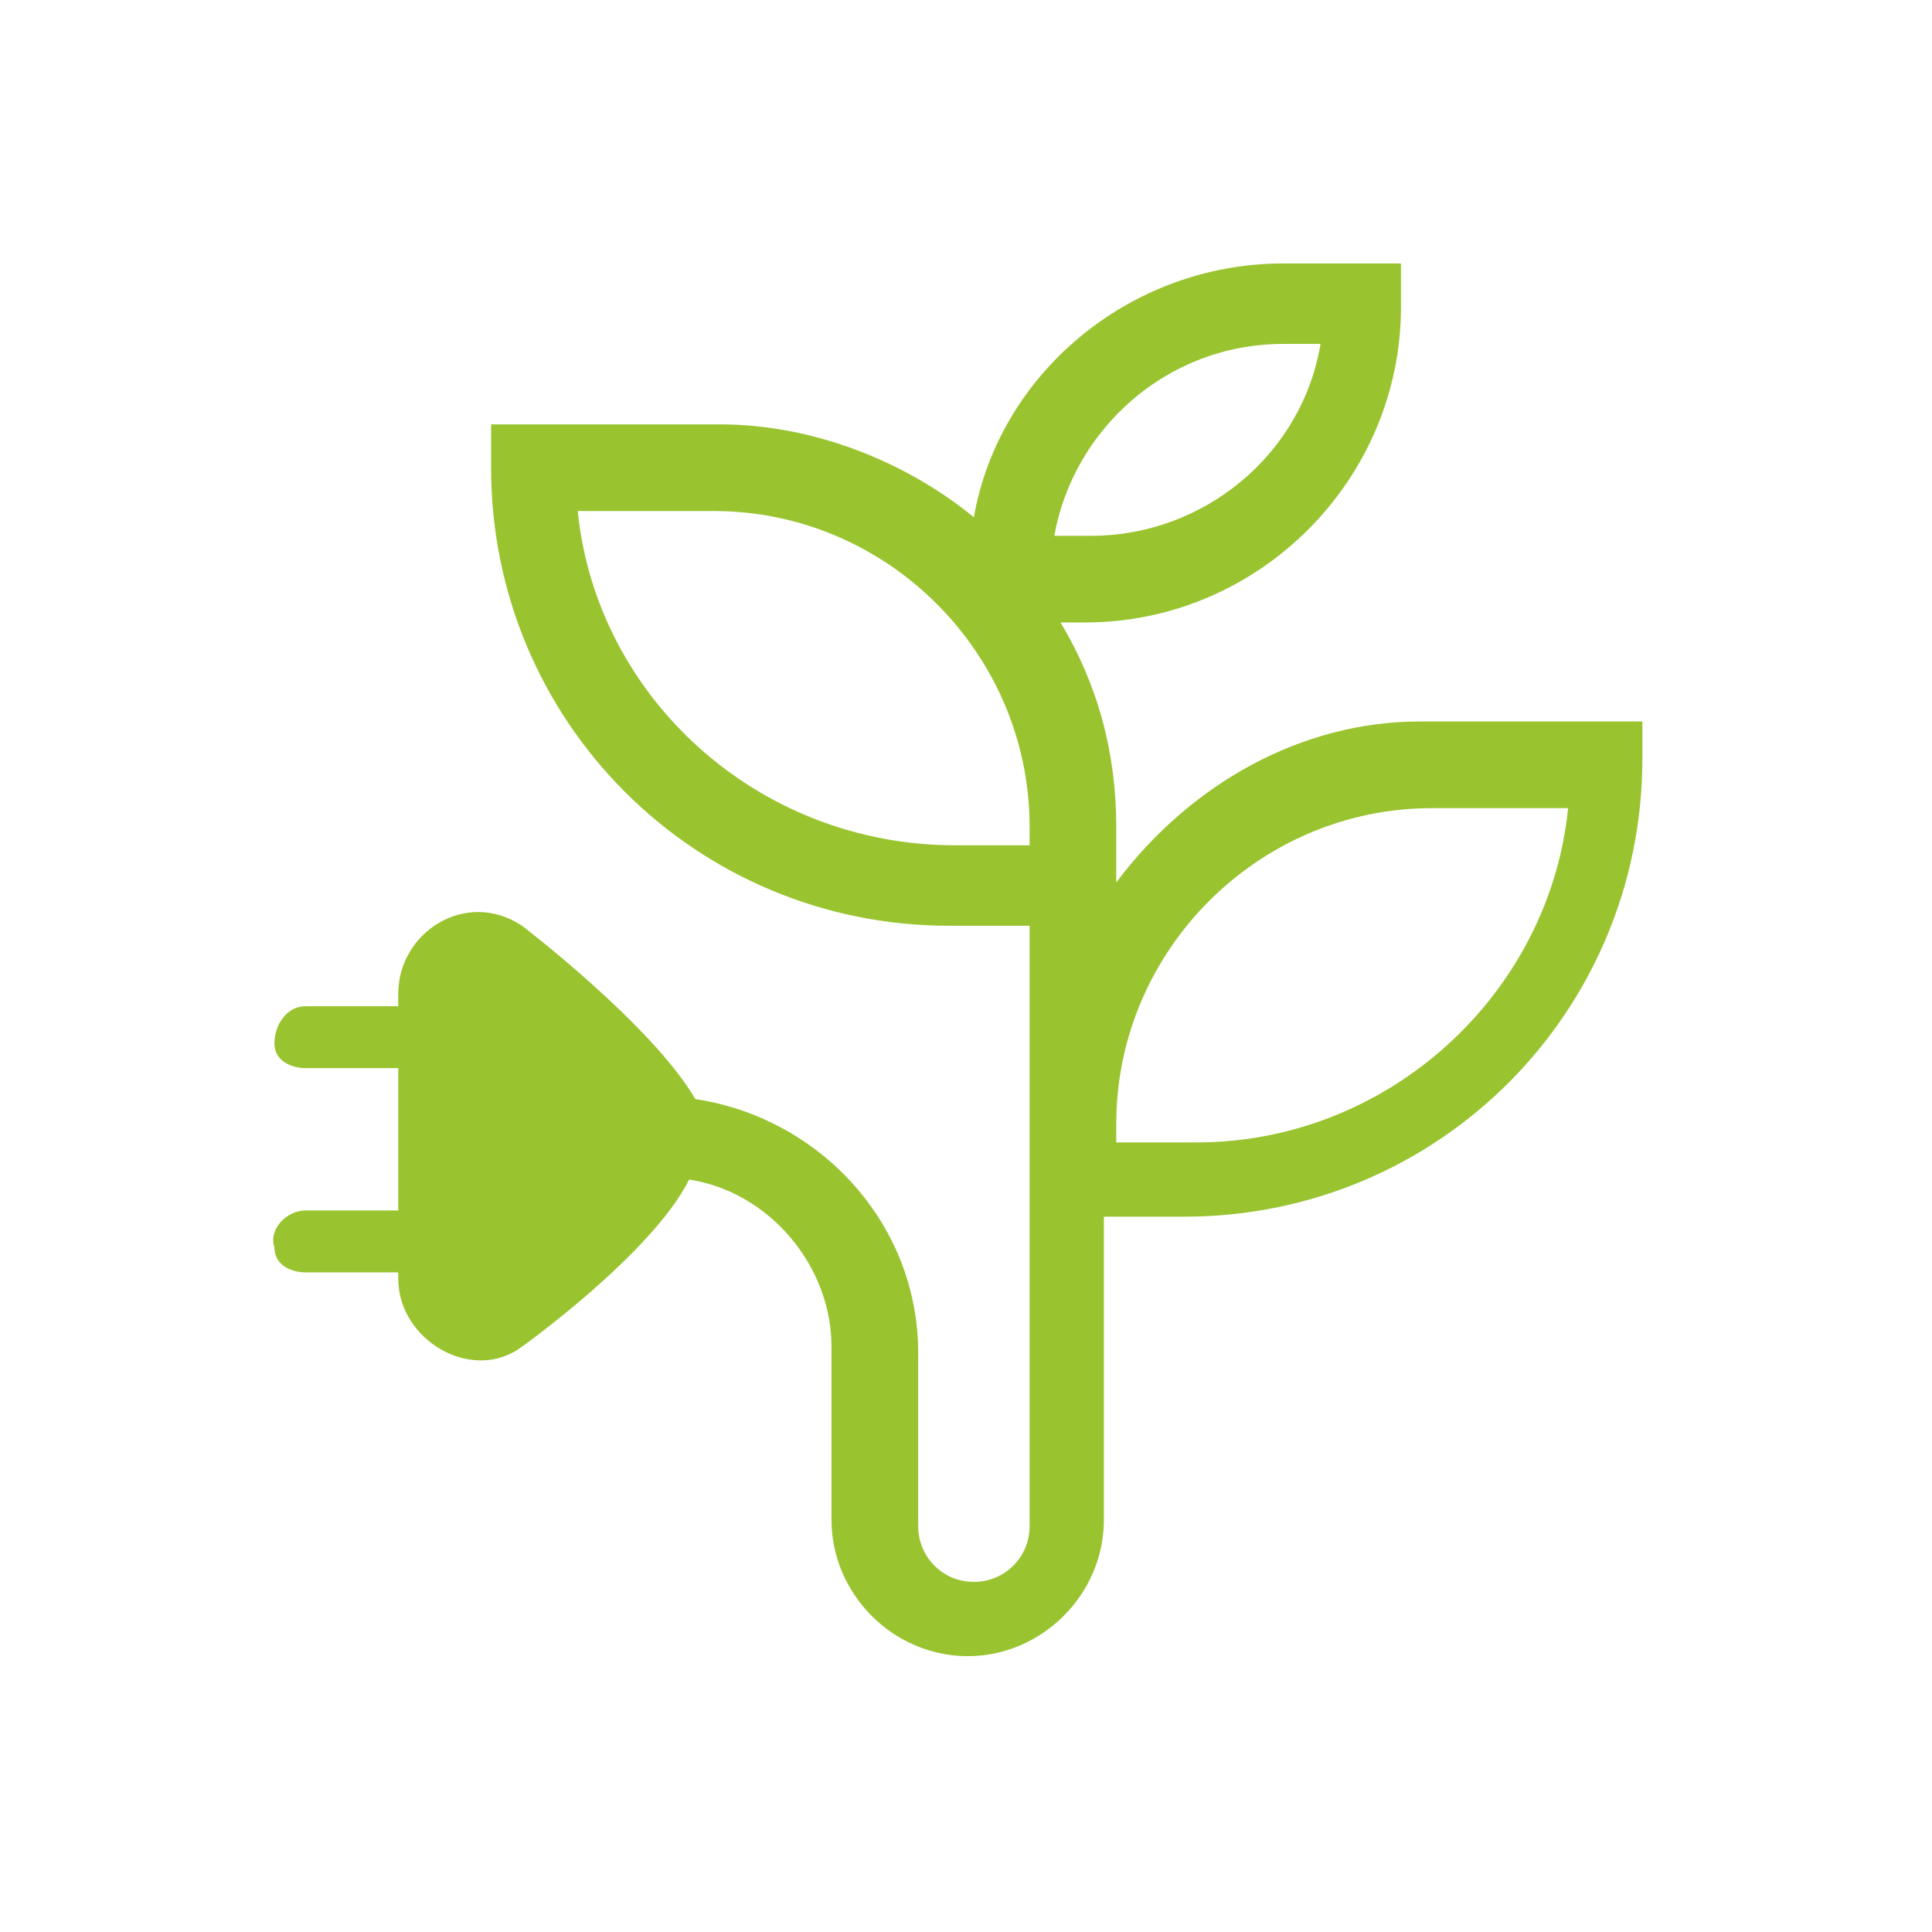 <svg width="88" height="88" viewBox="0 0 88 88" fill="none" xmlns="http://www.w3.org/2000/svg">
<path fill-rule="evenodd" clip-rule="evenodd" d="M54.509 52.035H50.844V51.189C50.844 43.295 57.328 36.81 65.223 36.81H71.425C70.579 45.269 63.249 52.035 54.509 52.035ZM43.513 38.502C34.491 38.502 27.161 31.736 26.315 23.277H32.518C40.412 23.277 46.897 29.762 46.897 37.656V38.502H43.513ZM58.456 15.665H60.148C59.302 20.74 54.791 24.405 49.716 24.405H48.024C48.87 19.612 53.099 15.665 58.456 15.665ZM50.844 40.194V37.656C50.844 34.273 49.998 31.172 48.306 28.352H49.434C57.328 28.352 63.813 21.868 63.813 13.973V12H58.456C51.407 12 45.487 17.075 44.359 23.559C41.258 21.022 37.029 19.33 32.8 19.33H22.368V21.304C22.368 32.863 31.672 42.167 43.231 42.167H46.897V69.515C46.897 70.925 45.769 72.053 44.359 72.053C42.949 72.053 41.822 70.925 41.822 69.515V61.621C41.822 55.7 37.311 50.907 31.672 50.062C29.698 46.678 23.777 42.167 23.777 42.167C21.24 40.476 18.139 42.449 18.139 45.269V45.833H13.91C13.064 45.833 12.5 46.678 12.5 47.524C12.5 48.37 13.346 48.652 13.91 48.652H18.139V55.136H13.91C13.064 55.136 12.218 55.982 12.5 56.828C12.5 57.674 13.346 57.956 13.91 57.956H18.139V58.238C18.139 61.057 21.522 63.031 23.777 61.339C23.777 61.339 29.698 57.11 31.39 53.727C35.055 54.291 37.874 57.674 37.874 61.339V69.233C37.874 72.617 40.694 75.436 44.077 75.436C47.46 75.436 50.28 72.617 50.28 69.233V55.418H53.945C65.504 55.418 74.808 46.114 74.808 34.555V32.863H64.659C59.302 32.863 54.227 35.683 50.844 40.194Z" fill="#99C430"/>
</svg>
